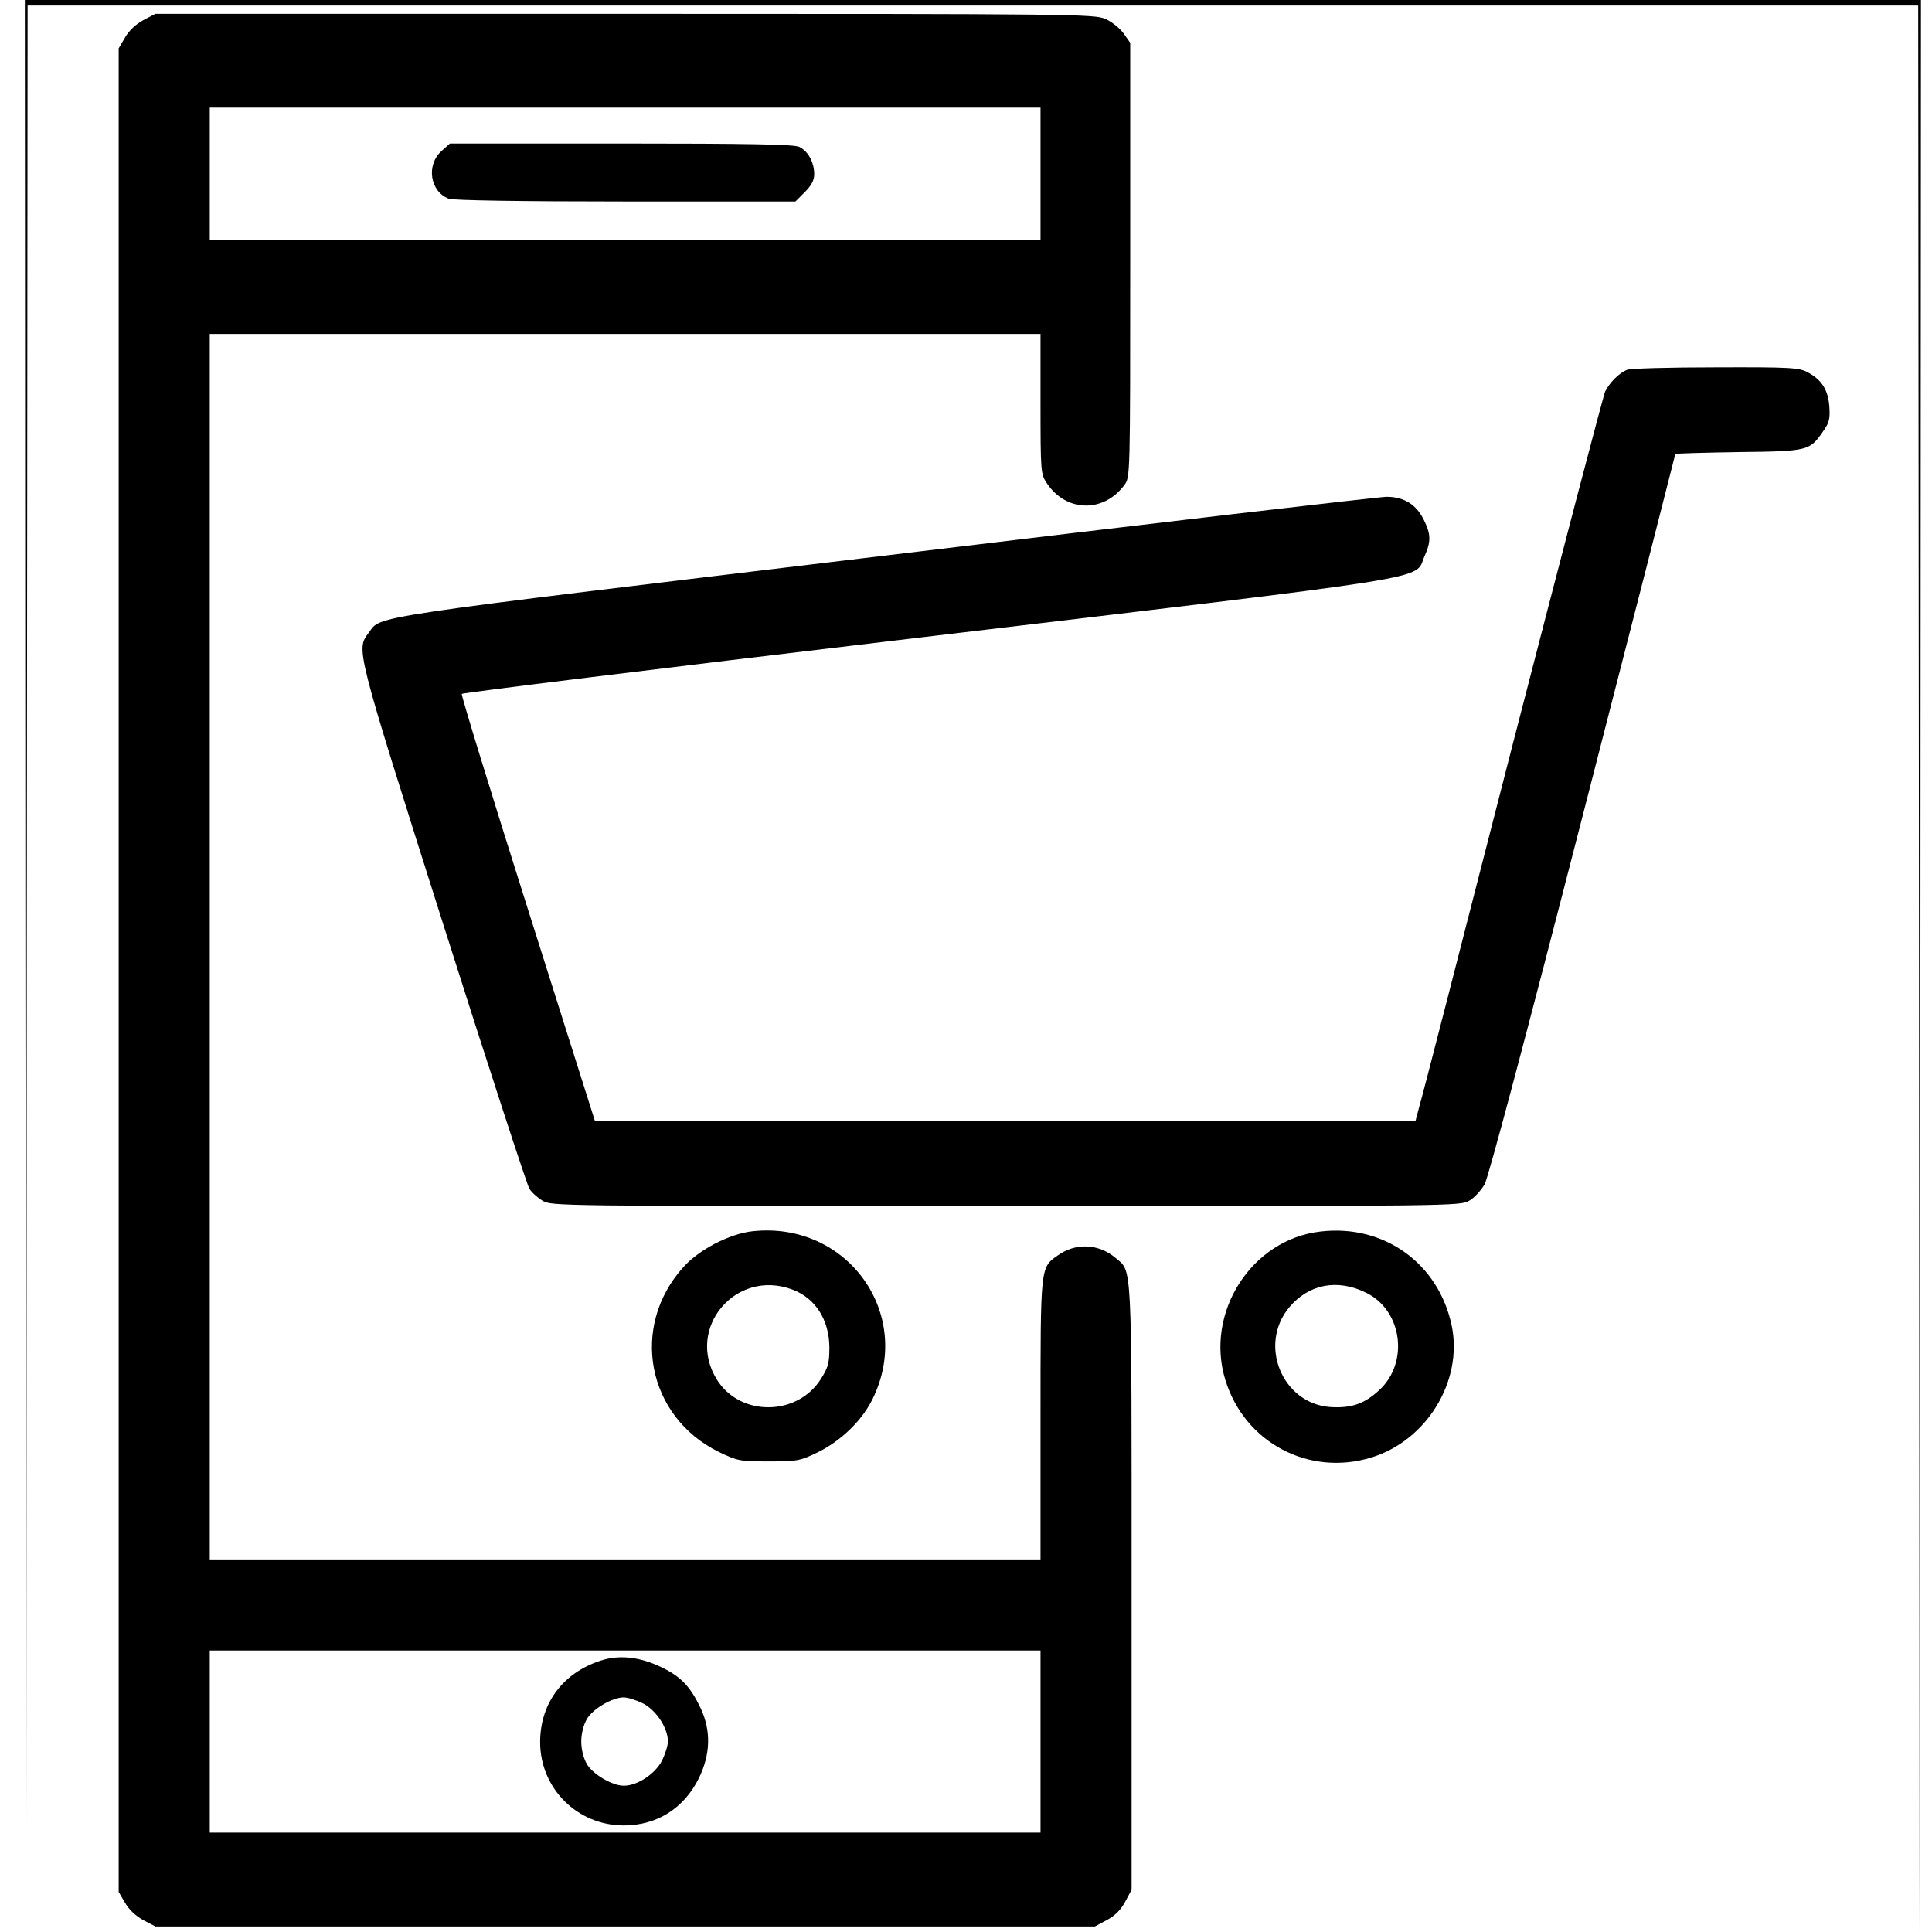 <?xml version="1.0" standalone="no"?>
<!DOCTYPE svg PUBLIC "-//W3C//DTD SVG 20010904//EN"
 "http://www.w3.org/TR/2001/REC-SVG-20010904/DTD/svg10.dtd">
<svg version="1.0" xmlns="http://www.w3.org/2000/svg"
 width="700pt" height="700pt" viewBox="0 0 700 700"
 preserveAspectRatio="xMidYMid meet">
<g transform="translate(0,700) scale(0.1,-0.1)"
fill="#000000" stroke="none">
<path d="M92 3498 l3 -3503 2 3493 3 3492 3425 0 3425 0 3 -3492 2 -3493 3
3503 2 3502 -3435 0 -3435 0 2 -3502z"/>
<path d="M519 6927 c-27 -15 -52 -38 -66 -63 l-23 -39 0 -3340 0 -3340 23 -39
c14 -25 39 -48 66 -63 l44 -23 1702 0 1702 0 43 23 c30 16 51 37 67 67 l23 43
0 1099 c0 1201 3 1138 -59 1191 -61 51 -144 55 -209 8 -63 -44 -62 -38 -62
-595 l0 -506 -1505 0 -1505 0 0 2220 0 2220 1505 0 1505 0 0 -254 c0 -247 1
-254 23 -287 70 -105 206 -108 281 -6 21 28 21 33 21 815 l0 787 -24 34 c-13
18 -42 42 -65 52 -39 18 -105 19 -1742 19 l-1701 0 -44 -23z m3251 -557 l0
-240 -1505 0 -1505 0 0 240 0 240 1505 0 1505 0 0 -240z m0 -5680 l0 -330
-1505 0 -1505 0 0 330 0 330 1505 0 1505 0 0 -330z"/>
<path d="M1600 6453 c-57 -51 -42 -147 26 -173 15 -6 265 -10 641 -10 l615 0
34 34 c24 24 34 43 34 65 0 43 -23 85 -55 99 -19 9 -186 12 -645 12 l-620 0
-30 -27z"/>
<path d="M2189 987 c-144 -41 -232 -154 -232 -299 0 -168 135 -302 303 -302
120 0 218 62 272 171 42 86 45 171 7 253 -37 78 -71 115 -142 149 -74 36 -145
45 -208 28z m141 -159 c48 -25 90 -89 90 -138 0 -14 -10 -46 -22 -70 -25 -48
-89 -90 -138 -90 -42 0 -113 42 -134 79 -12 21 -20 53 -20 81 0 28 8 60 20 81
21 37 92 79 134 79 14 0 46 -10 70 -22z"/>
<path d="M5895 5660 c-28 -11 -62 -45 -79 -78 -7 -15 -158 -592 -336 -1282
-177 -690 -328 -1279 -337 -1307 l-14 -53 -1487 0 -1487 0 -244 771 c-134 423
-241 772 -238 775 4 4 690 89 1617 199 1966 234 1832 212 1871 299 24 53 24
80 -2 132 -27 56 -72 84 -135 84 -27 0 -849 -96 -1826 -214 -1898 -228 -1815
-216 -1861 -277 -47 -64 -53 -42 268 -1055 164 -517 305 -949 313 -961 8 -13
29 -32 47 -43 32 -20 45 -20 1680 -20 1616 0 1648 0 1679 20 18 10 42 37 55
59 14 26 147 525 357 1342 184 715 334 1302 334 1304 0 2 103 5 229 7 256 3
258 4 309 79 20 28 23 43 20 87 -5 61 -28 96 -78 123 -32 17 -61 19 -335 18
-165 0 -309 -4 -320 -9z"/>
<path d="M2727 2539 c-83 -9 -194 -66 -251 -130 -195 -216 -132 -542 129 -670
67 -32 75 -34 180 -34 105 0 114 2 180 34 84 42 159 115 197 193 150 307 -92
644 -435 607z m143 -211 c84 -31 134 -109 135 -209 0 -56 -4 -73 -30 -114 -85
-137 -294 -139 -378 -3 -114 185 68 402 273 326z"/>
<path d="M4785 2538 c-251 -28 -421 -295 -345 -539 70 -226 302 -349 528 -280
201 61 333 277 292 477 -47 226 -245 369 -475 342z m165 -222 c131 -64 156
-253 47 -353 -54 -50 -102 -66 -178 -61 -173 13 -261 225 -148 361 70 84 174
105 279 53z"/>
</g>
</svg>
